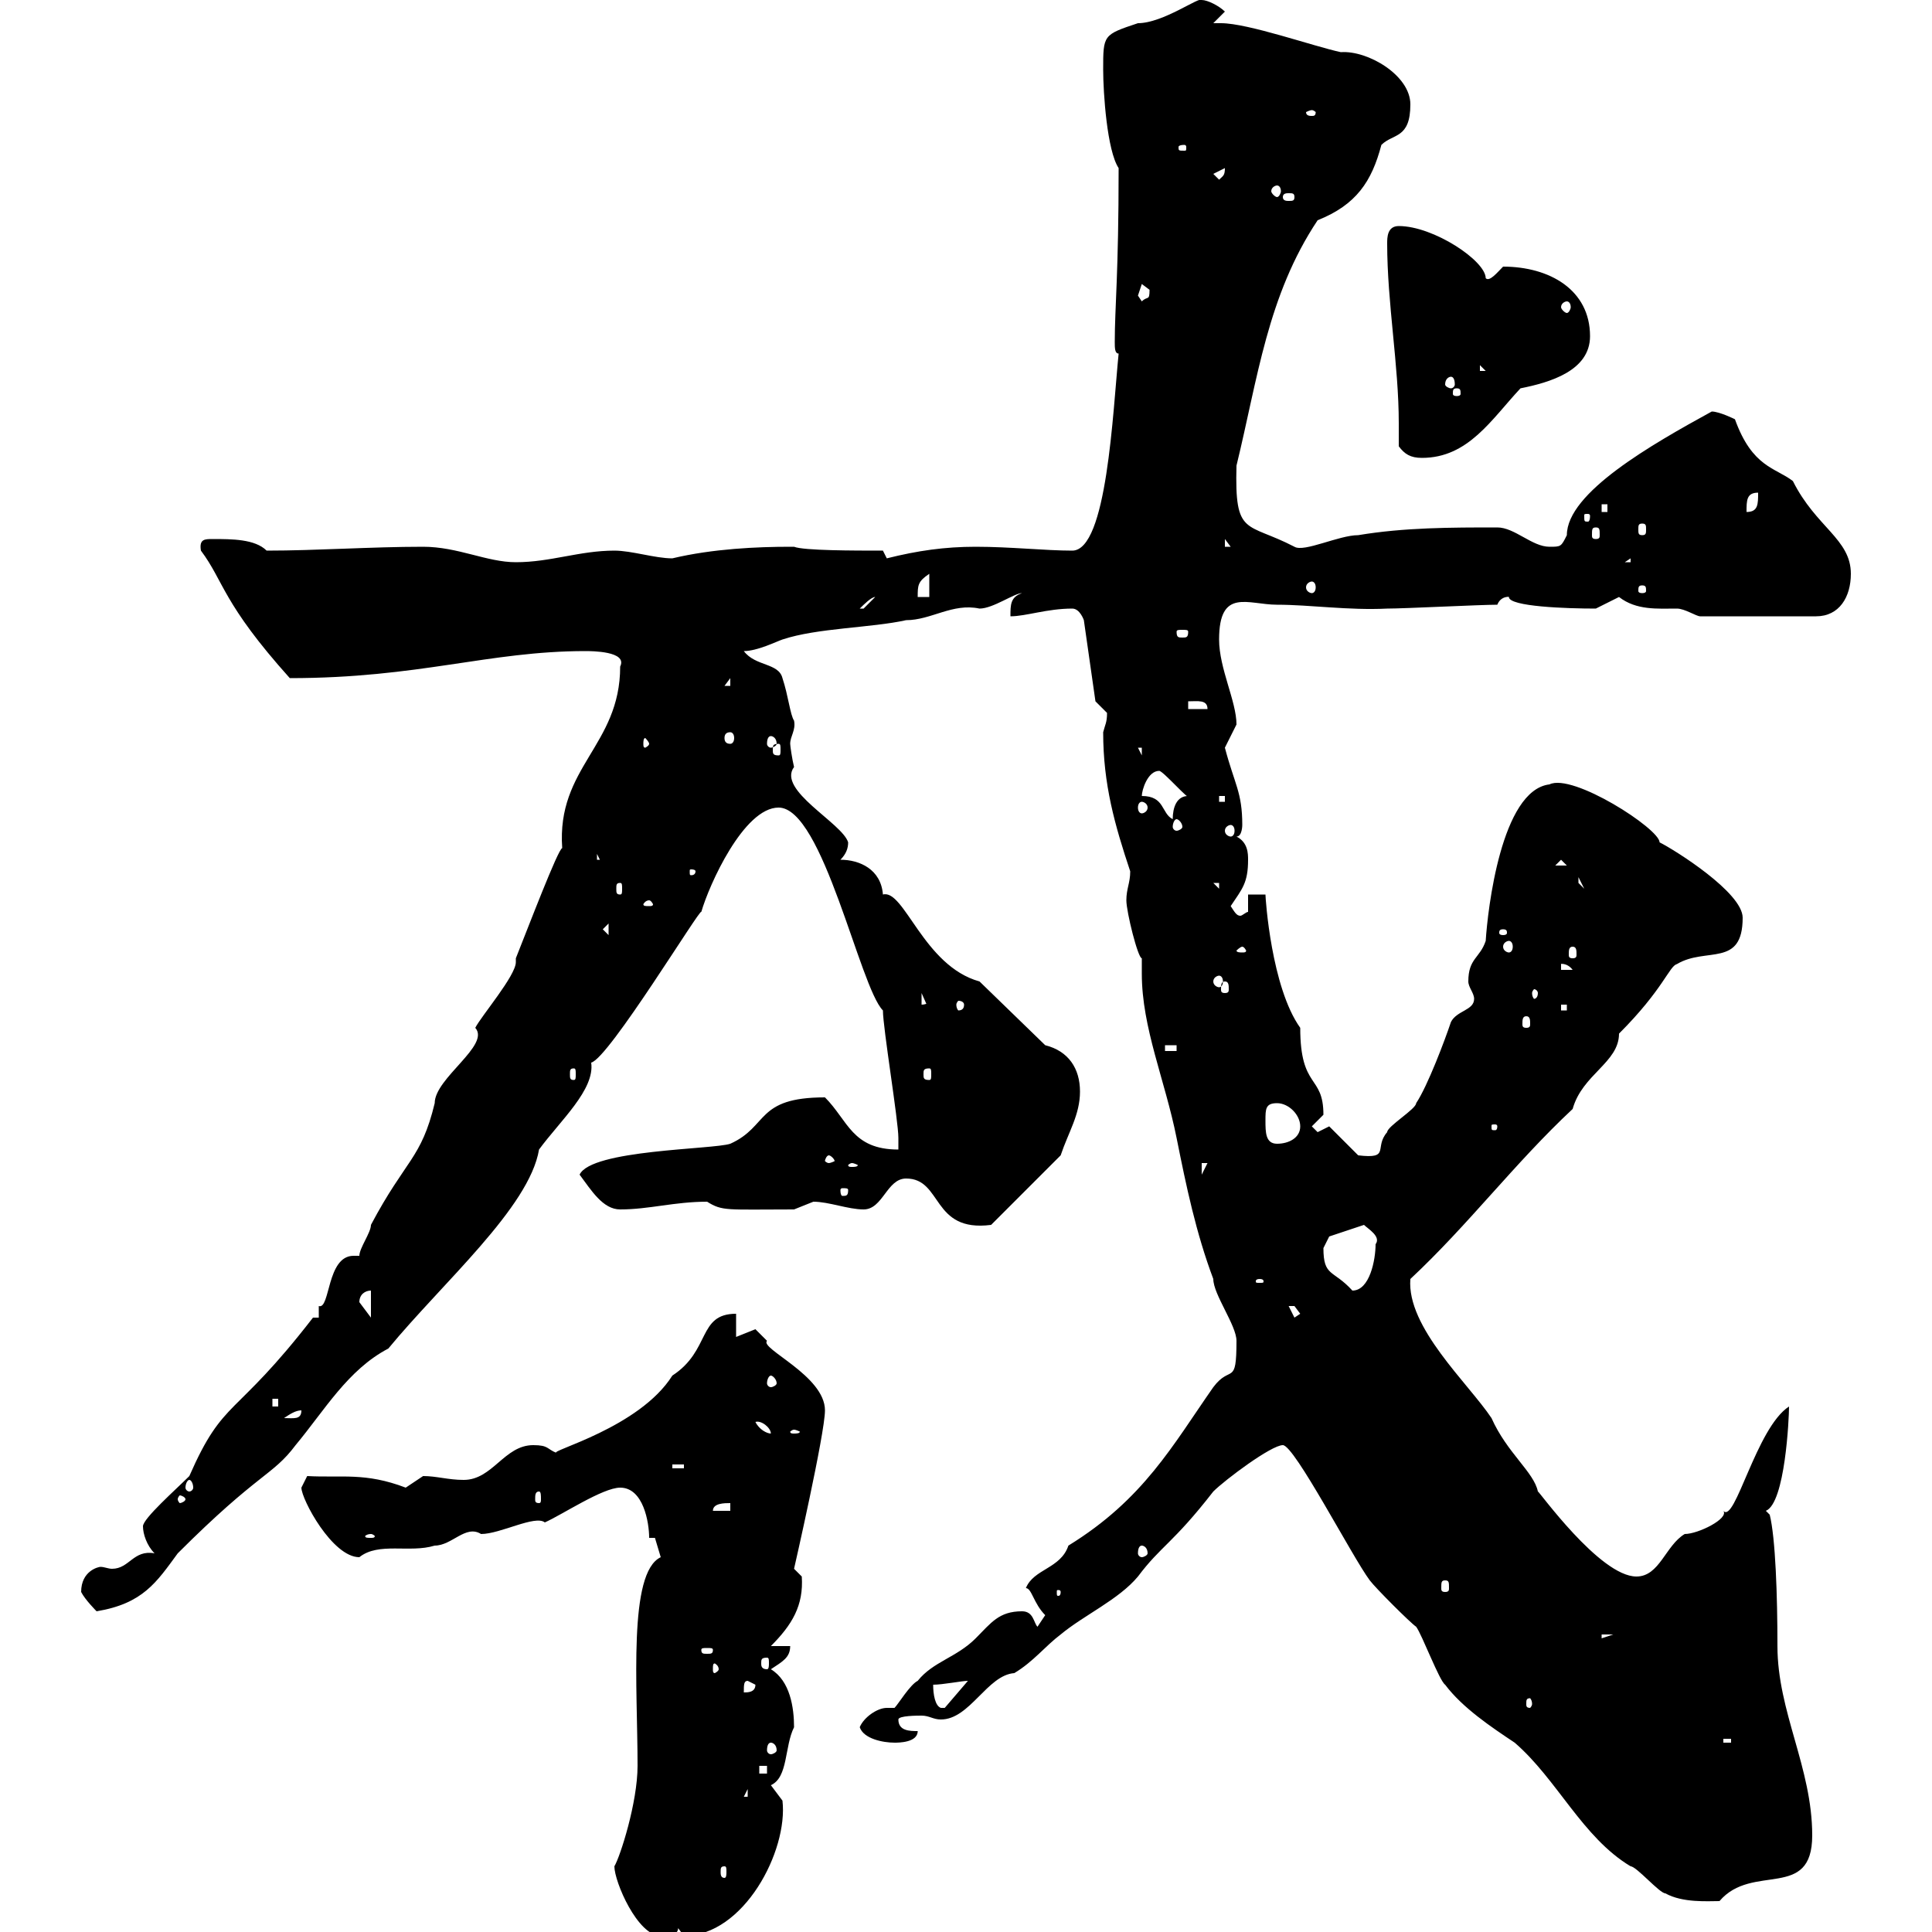 <svg xmlns="http://www.w3.org/2000/svg" xmlns:xlink="http://www.w3.org/1999/xlink" width="300" height="300"><path d="M95.40 289.80C95.40 292.20 99 300.60 102.60 300.60C103.50 300.60 105.30 300.60 105.30 299.40C105.30 299.40 106.20 300.60 106.20 300.60C115.50 300.60 122.40 287.40 121.50 279.60C121.50 279.60 119.70 277.20 119.70 277.20C122.40 276 121.80 271.20 123.30 268.20C123.30 265.20 122.70 261 119.70 259.20C121.50 258 122.70 257.40 122.70 255.60L119.70 255.60C123 252.30 124.80 249.30 124.50 244.80C124.50 244.80 123.30 243.60 123.30 243.60C123.30 243.60 128.10 222.60 128.10 219C128.10 213.60 117.90 209.40 119.10 208.20C119.10 208.20 117.30 206.40 117.30 206.40C117.30 206.40 114.30 207.60 114.30 207.60L114.30 204C108.30 204 110.40 209.70 104.40 213.60C99.30 221.70 85.20 225.30 86.40 225.60C84.90 225 85.20 224.40 82.80 224.40C78.30 224.40 76.50 229.80 72 229.80C69.60 229.80 67.80 229.20 65.70 229.20C65.70 229.20 63 231 63 231C56.70 228.60 53.10 229.50 47.70 229.20C47.70 229.20 46.80 231 46.80 231C46.80 232.80 51.60 241.80 55.80 241.80C58.80 239.40 63.60 241.20 67.50 240C70.20 240 72.30 236.70 74.70 238.20C77.70 238.20 83.10 235.20 84.60 236.40C87.30 235.20 93.60 231 96.30 231C99.90 231 100.80 236.40 100.80 238.80L101.70 238.80C101.70 238.80 102.60 241.80 102.60 241.80C97.50 244.20 99 261.90 99 274.20C99 279.90 96.30 288.30 95.40 289.80ZM199.20 224.40C201 224.40 210 241.80 212.70 245.40C213.60 246.60 219 252 219.90 252.60C220.80 253.80 223.50 261 224.40 261.60C227.10 265.20 231.60 268.20 235.20 270.60C241.80 276.30 245.70 285.30 253.20 289.80C254.10 289.80 257.70 294 258.60 294C261.30 295.50 265.20 295.20 267 295.20C272.10 289.20 281.40 295.20 281.40 285C281.40 274.50 276 265.80 276 255.60C276 247.80 275.70 238.80 274.80 235.20L274.20 234.60C277.20 233.40 277.80 220.20 277.80 218.40C272.70 221.70 269.40 236.70 267.60 234.60C268.50 235.80 263.70 238.20 261.60 238.20C258.60 240 257.70 244.80 254.10 244.80C248.40 244.80 238.80 231.30 238.80 231.60C238.20 228.60 234 225.60 231.60 220.20C228 214.80 218.40 206.10 219 198.60C228 190.20 235.20 180.60 244.20 172.20C245.70 166.80 251.40 165 251.40 160.50C258.30 153.60 259.20 150 260.40 149.70C264.90 147 270.60 150.30 270.60 142.50C270.60 138.60 260.10 132 257.70 130.80C257.70 128.70 244.20 120 240.60 121.80C233.10 122.70 231 141.30 230.70 146.10C229.80 148.80 228 148.80 228 152.40C228 153.30 228.90 154.20 228.90 155.10C228.90 156.90 226.20 156.90 225.30 158.70C224.40 161.40 221.70 168.60 219.90 171.30C219.90 172.20 215.40 174.90 215.40 175.80C213.30 178.20 216 180 210.90 179.40L206.40 174.90C206.40 174.90 204.60 175.80 204.60 175.80C204.60 175.80 203.70 174.90 203.70 174.90C203.70 174.90 205.50 173.10 205.50 173.10C205.50 166.80 201.90 169.20 201.90 159.60C197.40 153.30 196.50 139.50 196.50 138.90L193.80 138.90L193.80 141.60C193.50 141.60 192.90 142.20 192.60 142.20C192 142.20 191.70 141.60 191.10 140.70C192.90 138 193.80 137.10 193.80 133.50C193.80 132.60 193.80 130.80 192 129.90C192.90 129.90 192.90 128.10 192.90 128.10C192.90 123 191.70 121.80 190.20 116.10C190.20 116.10 192 112.50 192 112.50C192 108.90 189.30 103.80 189.30 99.30C189.30 91.20 193.80 93.90 198.30 93.90C203.40 93.90 209.40 94.80 215.40 94.50C218.10 94.50 229.80 93.90 232.50 93.90C233.10 92.40 234.60 92.70 234.30 92.70C234.30 94.20 243.30 94.50 247.80 94.50C247.80 94.50 251.40 92.70 251.40 92.70C254.10 94.80 257.40 94.50 260.40 94.50C261.60 94.50 263.40 95.70 264 95.70L282 95.70C285.60 95.70 287.40 92.70 287.40 89.10C287.40 83.70 282 81.90 278.40 74.70C275.70 72.60 272.10 72.60 269.40 65.10C269.40 65.10 267 63.90 265.80 63.90C256.50 69 243.30 76.50 243.30 83.10C242.40 84.90 242.40 84.90 240.60 84.90C237.90 84.90 235.20 81.90 232.50 81.90C225.30 81.90 218.10 81.90 210.90 83.10C207.90 83.10 202.50 85.80 201 84.90C193.50 81 191.70 83.40 192 72.30C195.30 58.80 196.80 45.90 204.60 34.20C210.60 31.80 213 28.20 214.50 22.50C216.30 20.70 219 21.60 219 16.20C219 11.70 212.40 7.80 208.20 8.10C204 7.20 193.80 3.60 189.60 3.60C189.30 3.60 189 3.60 188.40 3.60L190.20 1.80C189.30 0.90 187.50 0 186.60 0C186.30-0.60 180.60 3.60 176.70 3.60C171.30 5.40 171.30 5.40 171.30 10.80C171.30 14.40 171.90 23.40 173.70 26.10C173.70 42.60 173.10 47.70 173.10 53.10C173.10 54 173.10 54.90 173.70 54.90C172.80 63.90 171.90 85.50 166.50 85.50C162.30 85.50 156.90 84.90 151.50 84.90C146.70 84.90 142.50 85.50 137.70 86.70L137.10 85.50C132.60 85.50 124.80 85.50 123.30 84.90C123.30 84.90 122.70 84.90 122.70 84.90C117.60 84.90 110.70 85.20 104.40 86.70C101.70 86.70 98.10 85.50 95.40 85.50C90 85.50 85.50 87.30 80.10 87.30C75.60 87.30 71.10 84.90 65.70 84.90C57.60 84.90 49.20 85.50 41.40 85.50C39.60 83.70 36 83.70 33 83.70C31.80 83.70 30.90 83.70 31.20 85.50C34.80 90.30 34.50 93.60 45 105.30C65.10 105.30 75.90 101.10 90.90 101.10C91.80 101.10 97.50 101.10 96.30 103.50C96.30 115.80 86.40 119.10 87.30 131.70C86.70 131.70 81.90 144.30 80.10 148.80C80.10 148.80 80.10 149.40 80.10 149.40C80.10 151.50 74.70 157.80 73.80 159.60C76.20 162.30 67.50 167.40 67.50 171.30C65.40 180 63 180 57.60 190.20C57.60 191.40 55.80 193.80 55.80 195C55.20 195 55.20 195 54.90 195C50.70 195 51.30 203.40 49.50 202.80C49.50 202.80 49.50 204.60 49.50 204.60L48.60 204.60C36.30 220.50 34.80 216.90 29.40 229.20C27.30 231.30 22.20 235.80 22.20 237C22.20 238.20 22.80 240 24 241.20C20.70 240.60 20.10 243.60 17.40 243.60C16.80 243.60 16.20 243.30 15.60 243.30C15.30 243.30 12.60 243.90 12.60 247.20C13.20 248.40 15 250.20 15 250.20C22.20 249 24.30 245.70 27.60 241.20C40.20 228.60 42.30 229.20 45.90 224.40C50.40 219 54 212.70 60.30 209.40C68.70 199.20 82.20 187.50 83.70 178.50C87 174 92.40 169.20 91.80 165C94.50 164.40 108.90 140.70 108.90 141.60C110.10 137.40 115.50 125.40 120.90 125.40C127.80 125.40 133.50 153.30 137.10 156.90C137.10 159.60 139.50 174 139.50 176.70C139.50 176.70 139.50 178.50 139.50 178.50C132.30 178.50 131.70 174 128.10 170.40C117.30 170.40 119.40 174.90 113.40 177.60C110.70 178.50 91.80 178.50 90 182.40C91.80 184.80 93.60 187.80 96.30 187.80C100.80 187.80 104.70 186.60 109.80 186.60C112.20 188.10 112.80 187.80 123.30 187.80C123.30 187.80 126.30 186.60 126.30 186.60C128.70 186.60 131.70 187.80 134.10 187.80C137.10 187.80 137.70 183 140.70 183C146.40 183 144.60 191.40 153.90 190.20L164.70 179.40C165.90 175.80 167.70 173.10 167.70 169.50C167.70 165.90 165.90 163.20 162.30 162.30L152.10 152.40C143.40 150 140.40 138 137.10 138.90C136.80 135 133.50 133.50 130.50 133.50C131.40 132.60 131.70 131.70 131.70 130.80C130.80 127.80 120.60 122.70 123.30 119.10C123 117.90 122.70 115.80 122.70 115.50C122.70 114.30 123.60 113.40 123.30 111.90C122.70 111 122.40 108 121.50 105.30C120.90 102.90 117.30 103.50 115.50 101.10C117.60 101.10 120.60 99.60 121.50 99.30C126.90 97.50 135.30 97.50 140.70 96.30C144.60 96.30 147.90 93.60 152.10 94.50C154.20 94.50 157.50 92.10 158.70 92.10C156.90 92.70 156.90 93.90 156.90 95.70C159.30 95.70 162.60 94.50 166.50 94.50C167.70 94.50 168.30 96.30 168.30 96.30L170.10 108.90C170.10 108.90 171.90 110.70 171.90 110.70C171.90 112.20 171.60 112.50 171.30 113.70C171.30 121.80 173.10 128.10 175.50 135.30C175.50 137.10 174.90 138 174.90 139.80C174.90 141.60 176.70 148.80 177.30 148.80C177.30 149.70 177.30 150.30 177.30 151.20C177.30 159.60 180.90 167.70 182.70 176.70C184.20 184.20 185.70 191.40 188.40 198.60C188.40 201 192 205.80 192 208.20C192 215.40 191.10 211.80 188.40 215.40C182.10 224.40 177.60 232.80 165.90 240C164.70 243.60 160.50 243.60 159.30 246.60C160.20 246.60 160.50 249 162.30 250.80C162.30 250.80 161.10 252.60 161.10 252.60C160.50 252 160.50 250.20 158.70 250.20C155.10 250.20 153.90 252 151.50 254.40C148.50 257.40 144.90 258 142.50 261C141.30 261.60 139.50 264.60 138.90 265.20C138.60 265.20 138 265.20 137.70 265.20C136.20 265.20 134.10 266.70 133.50 268.20C134.10 270 137.10 270.60 138.90 270.60C139.50 270.60 142.50 270.60 142.50 268.80C141.30 268.80 139.50 268.80 139.50 267C139.50 266.40 142.50 266.40 143.10 266.40C144.30 266.40 144.90 267 146.10 267C150.60 267 153.30 260.10 157.50 259.80C160.50 258 162.30 255.60 164.70 253.80C168.30 250.80 173.70 248.40 176.70 244.80C180.30 240 182.10 239.70 188.40 231.60C190.20 229.80 197.40 224.40 199.20 224.40ZM112.50 289.80C112.80 289.80 112.80 290.10 112.80 290.70C112.80 291 112.80 291.60 112.50 291.60C111.90 291.60 111.90 291 111.90 290.70C111.90 290.10 111.90 289.80 112.50 289.80ZM116.10 277.80L116.10 279L115.50 279ZM117.90 274.20L119.10 274.20L119.10 275.40L117.90 275.40ZM119.70 270.60C120 270.60 120.60 270.90 120.60 271.80C120.60 272.10 120 272.40 119.70 272.40C119.40 272.40 119.10 272.10 119.10 271.80C119.10 270.90 119.40 270.60 119.70 270.60ZM267.60 270L268.80 270L268.80 270.60L267.60 270.60ZM102.60 268.20L103.50 270.60L103.50 268.80ZM144.90 261.60C146.40 261.60 149.40 261 150.30 261L146.70 265.20C146.70 265.20 146.70 265.20 146.10 265.20C145.20 264.90 144.90 263.10 144.90 261.60ZM237.90 264.60C237.90 264.90 237.60 265.20 237.60 265.20C237 265.20 237 264.90 237 264.60C237 264 237 263.70 237.60 263.70C237.60 263.70 237.90 264 237.90 264.60ZM116.10 261L117.30 261.60C117.30 262.80 116.10 262.80 115.50 262.80C115.50 261.60 115.50 261 116.10 261ZM111.60 259.20C111.60 259.50 111 259.80 111 259.80C110.70 259.80 110.70 259.50 110.70 259.20C110.70 258.60 110.70 258.30 111 258.30C111 258.30 111.60 258.60 111.60 259.20ZM119.10 257.40C119.40 257.40 119.40 257.70 119.40 258.30C119.40 258.60 119.40 259.20 119.10 259.20C118.20 259.20 118.20 258.60 118.20 258.30C118.20 257.70 118.20 257.40 119.10 257.40ZM110.70 256.20C110.70 256.80 110.40 256.80 109.80 256.80C109.20 256.80 108.90 256.80 108.90 256.20C108.90 255.90 109.20 255.90 109.80 255.90C110.40 255.90 110.70 255.90 110.70 256.20ZM248.70 253.80L250.50 253.80L248.70 254.40ZM164.70 247.20C164.70 247.80 164.40 247.80 164.40 247.80C164.10 247.80 164.10 247.80 164.10 247.20C164.10 246.90 164.10 246.90 164.40 246.90C164.40 246.90 164.70 246.90 164.70 247.20ZM224.40 245.40C225 245.40 225 245.70 225 246.60C225 246.90 225 247.20 224.40 247.20C223.80 247.20 223.80 246.90 223.80 246.60C223.80 245.70 223.80 245.40 224.40 245.40ZM177.30 240C177.60 240 178.20 240.30 178.20 241.20C178.20 241.50 177.60 241.80 177.30 241.80C177 241.80 176.70 241.50 176.70 241.20C176.70 240.30 177 240 177.30 240ZM57.60 238.20C57.90 238.20 58.20 238.50 58.20 238.50C58.20 238.80 57.90 238.80 57.60 238.80C57 238.80 56.70 238.80 56.70 238.50C56.70 238.50 57 238.20 57.60 238.20ZM113.40 233.40L113.40 234.60L110.70 234.60C110.70 233.40 112.50 233.40 113.40 233.40ZM28.80 232.80C28.80 233.10 28.20 233.40 27.90 233.40C27.90 233.40 27.60 233.10 27.60 232.80C27.60 232.50 27.90 232.20 27.90 232.20C28.20 232.20 28.80 232.50 28.80 232.80ZM83.70 231.60C84 231.60 84 232.20 84 232.80C84 233.10 84 233.40 83.70 233.40C83.10 233.40 83.10 233.10 83.10 232.80C83.10 232.20 83.10 231.60 83.70 231.60ZM29.40 229.80C29.70 229.80 30 230.40 30 231C30 231.30 29.70 231.60 29.40 231.60C29.10 231.60 28.80 231.30 28.80 231C28.80 230.40 29.10 229.80 29.40 229.80ZM104.40 227.40L106.20 227.40L106.20 228L104.40 228ZM117.30 220.80C118.20 220.50 119.70 221.70 119.70 222.60C119.10 222.60 117.90 222 117.30 220.80ZM123.30 222C123.60 222 124.20 222.30 124.20 222.30C124.20 222.60 123.60 222.60 123.30 222.60C123 222.60 122.70 222.60 122.70 222.30C122.70 222.30 123 222 123.30 222ZM46.80 219C46.80 220.50 45.60 220.20 44.10 220.20C45 219.60 45.90 219 46.80 219ZM42.30 217.20L43.20 217.20L43.20 218.40L42.30 218.40ZM119.70 213.60C120 213.60 120.60 214.20 120.60 214.80C120.60 215.10 120 215.40 119.70 215.40C119.40 215.40 119.10 215.10 119.10 214.80C119.10 214.20 119.40 213.60 119.70 213.60ZM200.10 202.80C200.10 202.80 200.10 202.80 201 202.80C201 202.80 201.90 204 201.90 204L201 204.60ZM57.60 200.40L57.60 204.60L55.80 202.20C55.80 201 56.70 200.40 57.60 200.40ZM205.50 193.80C205.50 193.80 206.40 192 206.40 192L211.80 190.20C212.40 190.80 214.50 192 213.60 193.20C213.60 195.60 212.70 200.40 210 200.40C207 197.10 205.50 198.30 205.50 193.80ZM195.60 198.60C196.20 198.60 196.20 198.90 196.20 198.90C196.20 199.20 196.20 199.20 195.60 199.20C195 199.20 195 199.20 195 198.90C195 198.90 195 198.60 195.60 198.60ZM131.70 184.80C131.70 185.70 131.40 185.70 130.80 185.70C130.80 185.70 130.50 185.70 130.50 184.80C130.50 184.50 130.80 184.50 130.80 184.50C131.40 184.50 131.70 184.50 131.70 184.80ZM186.60 180.60L187.50 180.60L186.60 182.40ZM132.30 180.60C132.60 180.60 133.20 180.90 133.20 180.90C133.20 181.20 132.60 181.20 132.30 181.20C132 181.20 131.70 181.20 131.70 180.90C131.70 180.90 132 180.60 132.30 180.60ZM128.70 179.40C129 179.40 129.60 180 129.60 180.30C129.60 180.30 129 180.60 128.70 180.60C128.40 180.60 128.10 180.30 128.10 180.30C128.10 180 128.40 179.40 128.70 179.40ZM196.50 174C196.50 172.20 196.50 171.30 198.30 171.30C200.10 171.30 201.90 173.10 201.90 174.90C201.90 176.70 200.10 177.60 198.30 177.60C196.50 177.60 196.50 175.80 196.50 174ZM232.50 174.90C232.50 175.50 232.20 175.50 232.20 175.50C231.60 175.50 231.60 175.50 231.60 174.90C231.60 174.60 231.60 174.60 232.20 174.60C232.20 174.60 232.50 174.60 232.50 174.90ZM89.10 165.90C89.40 165.90 89.40 166.20 89.40 166.80C89.40 167.40 89.40 167.70 89.10 167.70C88.50 167.70 88.50 167.40 88.50 166.80C88.50 166.20 88.50 165.90 89.10 165.90ZM144.30 165.90C144.60 165.90 144.60 166.20 144.60 166.80C144.60 167.40 144.60 167.70 144.30 167.70C143.40 167.70 143.40 167.40 143.40 166.80C143.40 166.20 143.40 165.90 144.30 165.90ZM180.90 162.30L182.70 162.30L182.70 163.20L180.90 163.20ZM237 157.80C237.60 157.80 237.60 158.40 237.60 159C237.60 159.30 237.60 159.60 237 159.60C236.40 159.60 236.40 159.30 236.40 159C236.40 158.40 236.40 157.80 237 157.80ZM242.40 156L243.30 156L243.30 156.90L242.40 156.90ZM143.10 154.20L144.30 156.90C144.30 155.10 144.30 156 143.10 156ZM149.70 156C149.70 156.60 149.40 156.90 148.80 156.90C148.80 156.90 148.50 156.60 148.50 156C148.50 155.70 148.80 155.40 148.80 155.40C149.40 155.40 149.70 155.70 149.70 156ZM238.80 154.20C238.80 154.80 238.50 155.10 238.20 155.10C238.20 155.10 237.90 154.80 237.90 154.20C237.90 153.90 238.20 153.60 238.20 153.60C238.50 153.60 238.80 153.90 238.80 154.20ZM190.20 152.40C190.80 152.40 190.80 153 190.80 153.60C190.80 153.90 190.80 154.20 190.20 154.20C189.60 154.20 189.60 153.90 189.60 153.60C189.60 153 189.60 152.40 190.20 152.40ZM189.30 151.50C189.60 151.50 189.90 151.80 189.90 152.40C189.90 153 189.60 153.30 189.30 153.30C189 153.30 188.40 153 188.40 152.40C188.40 151.80 189 151.50 189.30 151.50ZM242.40 149.70C242.10 149.70 243.30 149.40 244.20 150.60L242.40 150.60ZM192.90 147C193.20 147 193.50 147.60 193.50 147.60C193.50 147.90 193.20 147.90 192.90 147.90C192.60 147.90 192 147.90 192 147.60C192 147.60 192.60 147 192.90 147ZM244.20 147C244.80 147 244.80 147.60 244.80 148.20C244.80 148.50 244.80 148.80 244.20 148.80C243.60 148.80 243.60 148.50 243.60 148.20C243.60 147.60 243.60 147 244.20 147ZM234.30 146.10C234.60 146.10 234.90 146.40 234.90 147C234.90 147.60 234.60 147.90 234.30 147.90C234 147.90 233.40 147.60 233.40 147C233.40 146.40 234 146.10 234.30 146.10ZM93.60 144.30L94.50 143.40L94.50 145.20ZM233.40 144.30C234 144.30 234 144.60 234 144.90C234 144.90 234 145.20 233.40 145.20C232.80 145.20 232.80 144.90 232.80 144.90C232.80 144.60 232.80 144.30 233.40 144.30ZM100.80 139.80C101.10 139.80 101.40 140.40 101.40 140.40C101.40 140.70 101.10 140.70 100.80 140.70C100.20 140.70 99.90 140.70 99.90 140.40C99.90 140.40 100.20 139.80 100.80 139.80ZM96.30 137.10C96.60 137.10 96.60 137.40 96.60 138C96.60 138.60 96.60 138.90 96.30 138.90C95.70 138.90 95.70 138.60 95.70 138C95.70 137.40 95.70 137.10 96.30 137.10ZM188.40 137.10L189.30 137.10L189.30 138ZM245.10 136.20L246 138L245.10 137.10ZM108 135.30C108 135.90 107.40 135.90 107.40 135.90C107.10 135.90 107.10 135.90 107.10 135.30C107.10 135 107.10 135 107.40 135C107.40 135 108 135 108 135.30ZM242.40 133.50L243.30 134.40L241.50 134.40ZM92.70 132.60L93.60 134.40L93.60 133.50L92.70 133.50ZM191.10 128.10C191.40 128.10 191.70 128.40 191.70 129C191.70 129.60 191.40 129.90 191.10 129.90C190.80 129.90 190.20 129.60 190.20 129C190.20 128.40 190.80 128.10 191.10 128.10ZM182.70 127.20C183 127.20 183.60 127.80 183.60 128.40C183.60 128.70 183 129 182.70 129C182.40 129 182.10 128.70 182.10 128.40C182.10 127.80 182.40 127.20 182.70 127.20ZM177.30 123.60C177.30 122.70 178.20 119.70 180 119.70C180.60 119.70 184.80 124.50 184.50 123.60C182.70 123.60 182.10 125.40 182.10 127.20C180.30 126.30 180.90 123.60 177.30 123.60ZM177.30 124.50C177.60 124.50 178.20 124.80 178.20 125.40C178.20 126 177.60 126.30 177.30 126.30C177 126.30 176.70 126 176.70 125.40C176.70 124.80 177 124.50 177.30 124.50ZM189.30 123.60L190.20 123.60L190.20 124.50L189.30 124.50ZM176.70 116.10L177.30 116.10L177.30 117.30ZM120.90 115.50C121.20 115.50 121.20 115.80 121.20 116.40C121.20 117 121.20 117.30 120.90 117.30C120 117.30 120 117 120 116.40C120 115.80 120 115.50 120.90 115.50ZM100.80 115.50C100.80 115.80 100.20 116.10 100.20 116.10C99.90 116.10 99.90 115.80 99.90 115.50C99.90 115.20 99.90 114.60 100.20 114.60C100.20 114.60 100.80 115.20 100.80 115.50ZM119.70 114.30C120 114.30 120.60 114.60 120.60 115.50C120.60 115.80 120 116.10 119.70 116.10C119.40 116.10 119.10 115.80 119.10 115.50C119.10 114.60 119.40 114.30 119.70 114.30ZM113.40 113.70C113.70 113.70 114 114 114 114.60C114 115.20 113.70 115.50 113.40 115.50C112.80 115.50 112.50 115.20 112.50 114.60C112.50 114 112.80 113.70 113.40 113.70ZM184.50 108.90C186 108.90 187.50 108.60 187.50 110.10L184.50 110.10ZM113.40 105.30L113.40 106.50L112.50 106.50ZM184.50 98.10C184.50 99 184.20 99 183.60 99C183 99 182.70 99 182.70 98.10C182.70 97.80 183 97.80 183.60 97.80C184.20 97.80 184.50 97.80 184.50 98.10ZM135.90 92.70C135.90 92.70 134.10 94.50 134.10 94.50C133.50 94.50 133.50 94.50 133.50 94.50C134.10 93.90 135.30 92.70 135.90 92.70ZM144.30 89.10L144.30 92.70L142.50 92.70C142.50 90.90 142.50 90.30 144.30 89.10ZM255 90.90C255.60 90.90 255.60 91.20 255.60 91.80C255.60 91.80 255.60 92.10 255 92.10C254.40 92.10 254.40 91.80 254.40 91.80C254.40 91.20 254.40 90.90 255 90.90ZM203.70 90.30C204 90.30 204.30 90.60 204.30 91.20C204.30 91.80 204 92.10 203.70 92.10C203.40 92.10 202.80 91.80 202.80 91.20C202.80 90.60 203.40 90.30 203.70 90.30ZM253.20 86.70L253.20 87.30L252.30 87.30ZM190.20 83.70L191.10 84.90L190.20 84.90ZM247.80 81.90C248.40 81.90 248.40 82.20 248.40 83.10C248.40 83.40 248.40 83.70 247.80 83.70C247.20 83.70 247.20 83.40 247.20 83.10C247.20 82.20 247.20 81.90 247.80 81.90ZM255 81.30C255.60 81.30 255.60 81.60 255.60 82.20C255.60 82.80 255.60 83.10 255 83.10C254.40 83.10 254.40 82.80 254.40 82.20C254.40 81.60 254.40 81.30 255 81.30ZM246.90 80.10C246.90 81 246.60 81 246.60 81C246 81 246 81 246 80.10C246 79.80 246 79.80 246.60 79.80C246.60 79.80 246.90 79.80 246.90 80.10ZM248.70 78.30L249.60 78.30L249.60 79.50L248.70 79.50ZM273 76.50C273 78.30 273 79.50 271.20 79.50C271.20 77.70 271.20 76.50 273 76.50ZM217.20 69.30C218.10 70.50 219 71.10 220.80 71.10C228 71.10 231.60 65.10 236.10 60.30C240.60 59.40 246.90 57.60 246.90 52.20C246.90 45 240.60 41.40 233.40 41.40C232.50 42.30 231.30 43.80 230.70 43.20C230.70 40.50 222.60 35.10 217.20 35.10C215.40 35.10 215.40 36.90 215.40 37.80C215.40 47.10 217.20 56.70 217.20 65.70C217.20 66.90 217.20 68.40 217.20 69.30ZM226.20 60.30C226.80 60.30 226.80 60.60 226.80 61.20C226.80 61.20 226.80 61.50 226.20 61.50C225.60 61.50 225.60 61.20 225.60 61.20C225.60 60.60 225.60 60.30 226.20 60.30ZM225.30 58.50C225.60 58.50 225.90 58.80 225.90 59.70C225.90 60 225.60 60.30 225.30 60.30C225 60.30 224.40 60 224.40 59.70C224.40 58.80 225 58.50 225.30 58.50ZM229.80 56.70L230.70 57.60L229.80 57.60ZM243.30 46.80C243.60 46.80 243.90 47.10 243.90 47.70C243.90 48 243.60 48.60 243.30 48.60C243 48.60 242.40 48 242.40 47.70C242.40 47.10 243 46.80 243.30 46.80ZM176.70 45.90C176.70 45.90 177.30 44.10 177.30 44.10C177.30 44.10 178.50 45 178.50 45C178.50 46.80 178.20 45.90 177.30 46.80C177.30 46.80 176.70 45.90 176.70 45.90ZM201 30.60C201 31.20 200.70 31.20 200.10 31.20C199.80 31.20 199.20 31.20 199.20 30.60C199.20 30 199.80 30 200.10 30C200.70 30 201 30 201 30.60ZM198.30 28.80C198.60 28.80 198.90 29.10 198.90 29.70C198.90 30 198.60 30.60 198.30 30.60C198 30.60 197.40 30 197.40 29.70C197.40 29.10 198 28.80 198.30 28.80ZM188.40 27L190.20 26.10C190.20 27.30 189.90 27.30 189.30 27.90ZM183.90 22.50C184.20 22.50 184.20 22.80 184.20 22.80C184.20 23.40 184.20 23.40 183.90 23.40C183 23.40 183 23.40 183 22.80C183 22.80 183 22.50 183.90 22.50ZM203.70 17.10C204 17.10 204.30 17.40 204.30 17.40C204.30 18 204 18 203.70 18C203.40 18 202.80 18 202.80 17.40C202.80 17.40 203.40 17.10 203.70 17.10Z"/></svg>